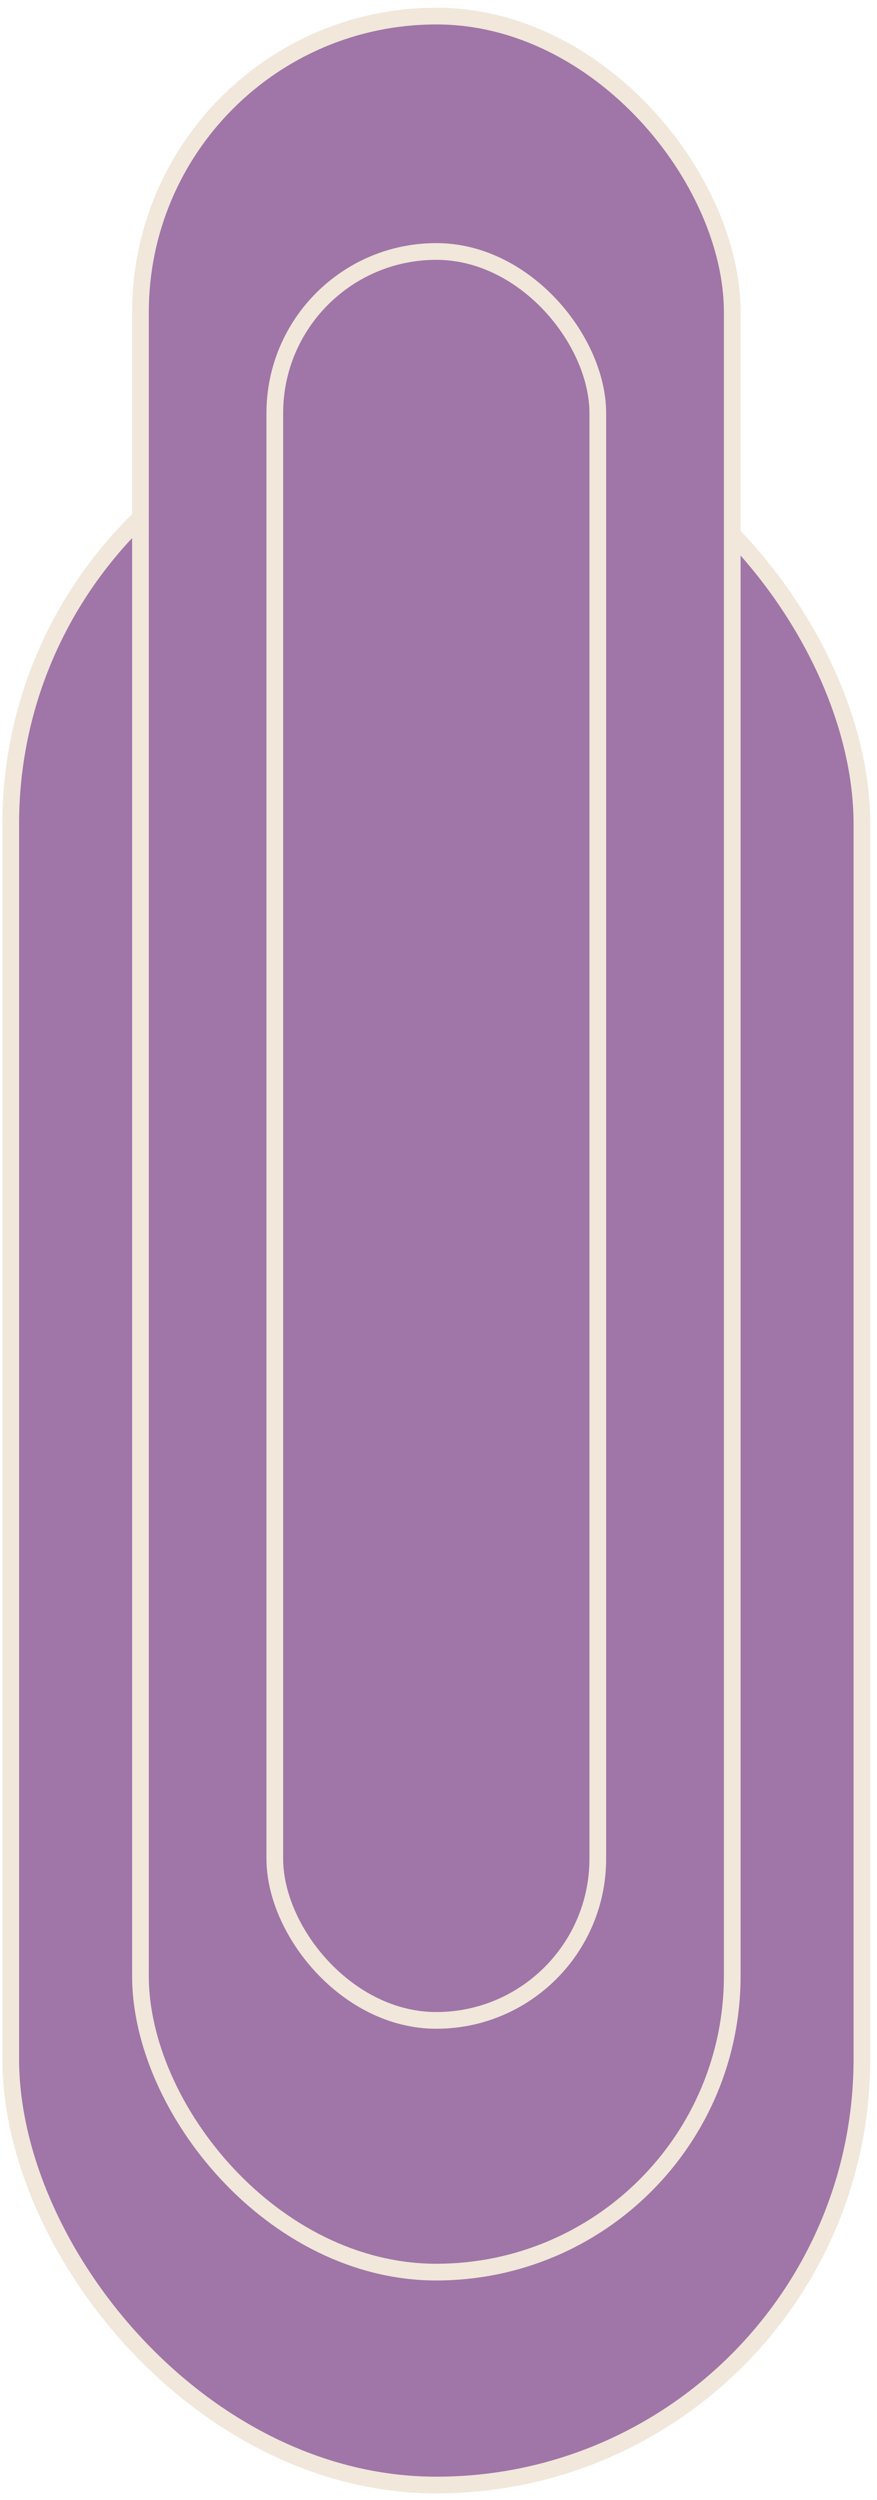 <?xml version="1.0" encoding="UTF-8"?> <svg xmlns="http://www.w3.org/2000/svg" width="105" height="299" fill="none" viewBox="0 0 105 299"> <rect width="101.908" height="249.617" x="1.285" y="47.593" fill="#9F76A7" stroke="#F1E7DB" stroke-width="2" rx="50.954"></rect> <rect width="70.855" height="269.82" x="16.815" y="1.923" fill="#9F76A7" stroke="#F1E7DB" stroke-width="2" rx="35.428"></rect> <rect width="38.67" height="211.562" x="32.901" y="30.076" fill="#9F76A7" stroke="#F1E7DB" stroke-width="2" rx="19.335"></rect> </svg> 